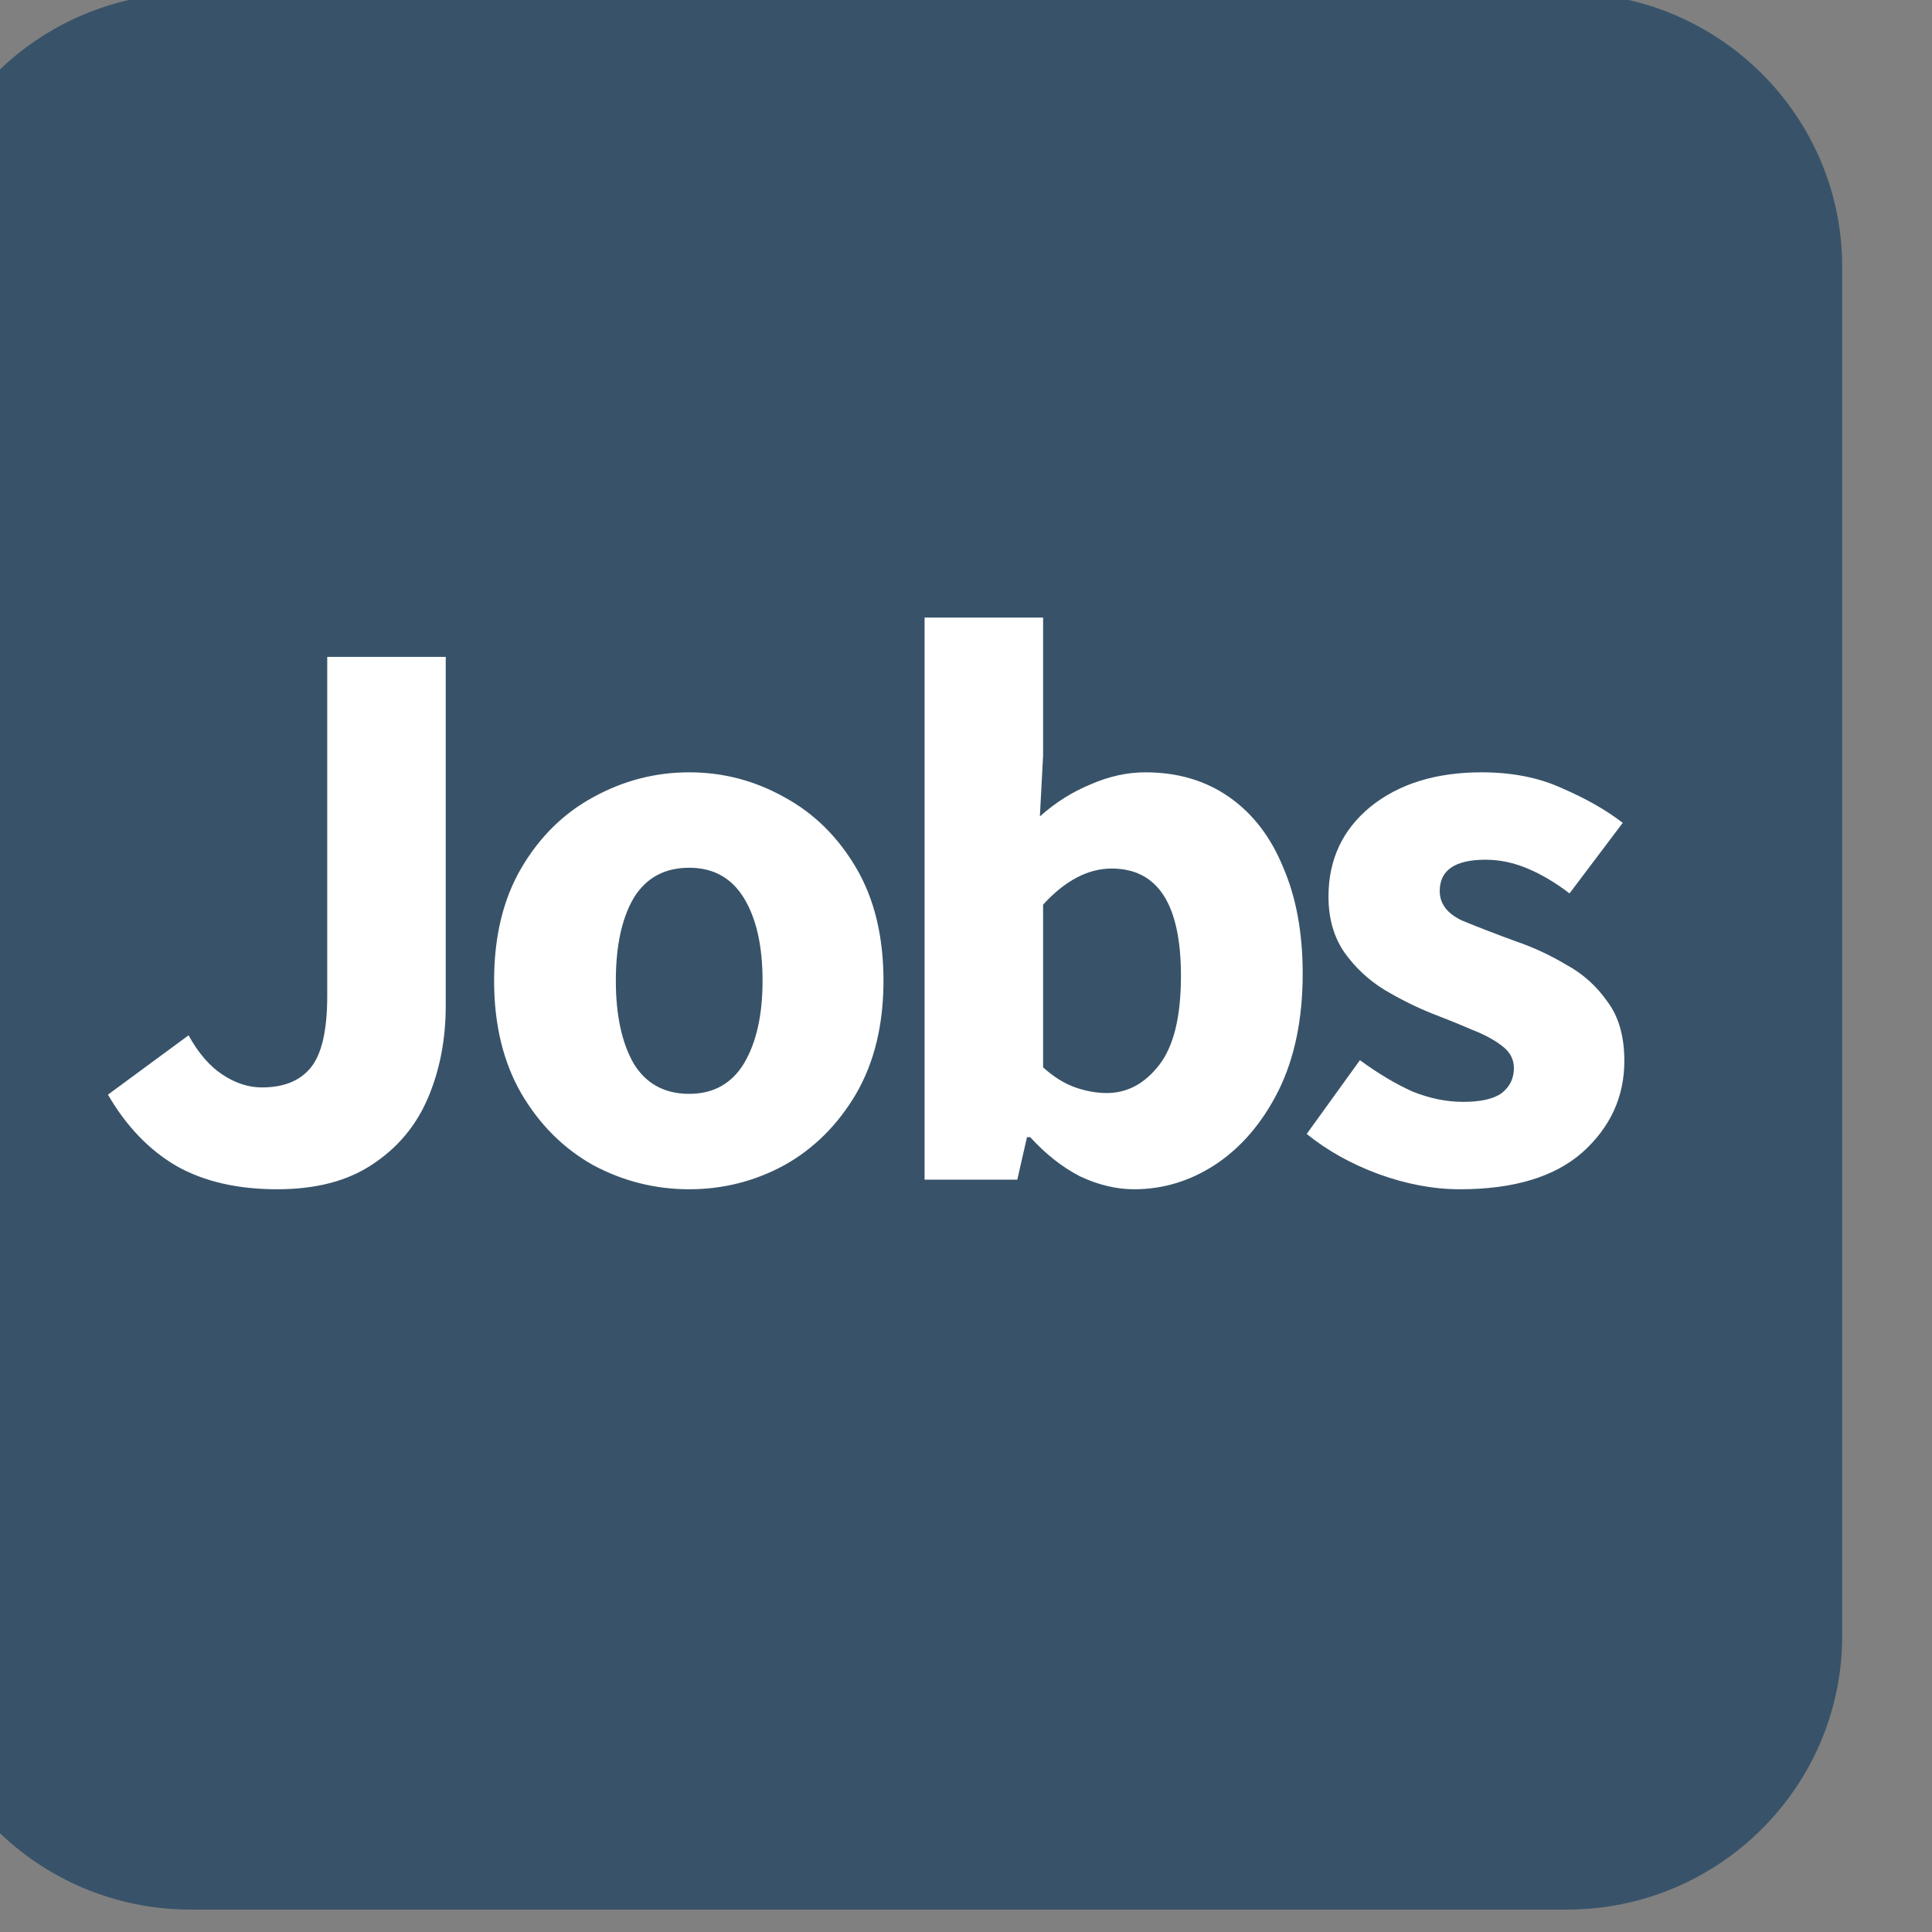 <?xml version="1.0" encoding="UTF-8" standalone="no"?>
<!DOCTYPE svg PUBLIC "-//W3C//DTD SVG 1.1//EN" "http://www.w3.org/Graphics/SVG/1.1/DTD/svg11.dtd">
<svg width="100%" height="100%" viewBox="0 0 40 40" version="1.1" xmlns="http://www.w3.org/2000/svg" xmlns:xlink="http://www.w3.org/1999/xlink" xml:space="preserve" xmlns:serif="http://www.serif.com/" style="fill-rule:evenodd;clip-rule:evenodd;stroke-linecap:round;stroke-linejoin:round;stroke-miterlimit:1.5;">
    <rect x="0" y="0" width="40" height="40" fill="#808080" stroke="none"/>
    <g transform="matrix(1,0,0,1,-1335,-1193)">
        <g transform="matrix(0.492,0,0,2.605,-892.1,-173.531)">
            <g transform="matrix(1.847,0,0,0.303,2060.44,164.664)">
                <rect x="1335" y="1201.97" width="40" height="22.891" style="fill:white;stroke:white;stroke-width:2.6px;"/>
            </g>
            <g transform="matrix(0.181,0,0,0.034,4523.06,523.437)">
                <path d="M448,96L448,416C448,451.3 419.3,480 384,480L64,480C28.7,480 0,451.3 0,416L0,96C0,60.7 28.7,32 64,32L384,32C419.3,32 448,60.7 448,96ZM283.394,311.618C290.142,311.618 296.452,309.681 302.325,305.807C308.322,301.809 313.195,296.061 316.944,288.564C320.692,280.942 322.567,271.821 322.567,261.2C322.567,251.704 321.067,243.457 318.068,236.46C315.195,229.337 311.009,223.839 305.511,219.966C300.013,216.092 293.516,214.156 286.018,214.156C281.77,214.156 277.522,215.093 273.273,216.967C269.025,218.716 265.089,221.215 261.466,224.464L262.215,210.22L262.215,177.982L234.663,177.982L234.663,309.369L256.218,309.369L258.467,299.435L259.216,299.435C262.84,303.433 266.713,306.495 270.837,308.619C275.085,310.618 279.271,311.618 283.394,311.618ZM277.022,289.126C274.648,289.126 272.211,288.689 269.712,287.814C267.213,286.94 264.714,285.378 262.215,283.129L262.215,245.081C267.338,239.458 272.649,236.647 278.147,236.647C288.892,236.647 294.265,245.019 294.265,261.762C294.265,271.258 292.578,278.193 289.205,282.567C285.831,286.94 281.77,289.126 277.022,289.126ZM179.935,311.618C187.807,311.618 195.179,309.743 202.051,305.995C208.924,302.121 214.484,296.561 218.732,289.314C222.981,281.942 225.105,273.133 225.105,262.887C225.105,252.516 222.981,243.707 218.732,236.46C214.484,229.212 208.924,223.714 202.051,219.966C195.179,216.092 187.807,214.156 179.935,214.156C172.063,214.156 164.628,216.092 157.631,219.966C150.759,223.714 145.198,229.212 140.95,236.46C136.702,243.707 134.577,252.516 134.577,262.887C134.577,273.133 136.702,281.942 140.95,289.314C145.198,296.561 150.759,302.121 157.631,305.995C164.628,309.743 172.063,311.618 179.935,311.618ZM179.935,289.314C174.187,289.314 169.876,286.94 167.002,282.192C164.253,277.319 162.879,270.884 162.879,262.887C162.879,254.765 164.253,248.33 167.002,243.582C169.876,238.834 174.187,236.46 179.935,236.46C185.558,236.46 189.806,238.834 192.68,243.582C195.554,248.33 196.991,254.765 196.991,262.887C196.991,270.884 195.554,277.319 192.68,282.192C189.806,286.94 185.558,289.314 179.935,289.314ZM359.115,311.618C371.61,311.618 381.106,308.744 387.604,302.996C394.101,297.123 397.35,290.001 397.35,281.629C397.35,275.882 396.038,271.258 393.414,267.76C390.915,264.136 387.729,261.262 383.855,259.138C380.107,256.889 376.233,255.077 372.235,253.703C367.487,251.953 363.301,250.329 359.677,248.83C356.179,247.205 354.429,244.894 354.429,241.895C354.429,237.022 357.99,234.585 365.113,234.585C368.361,234.585 371.61,235.272 374.859,236.647C378.108,238.021 381.356,239.958 384.605,242.457L396.975,225.964C393.102,222.965 388.416,220.278 382.918,217.904C377.545,215.405 371.298,214.156 364.175,214.156C353.555,214.156 344.933,216.842 338.311,222.215C331.813,227.588 328.564,234.585 328.564,243.207C328.564,248.33 329.814,252.703 332.313,256.327C334.812,259.825 337.873,262.699 341.497,264.948C345.245,267.198 348.994,269.072 352.742,270.571C355.991,271.821 359.052,273.07 361.926,274.32C364.8,275.444 367.112,276.694 368.861,278.068C370.735,279.443 371.673,281.192 371.673,283.316C371.673,285.69 370.735,287.627 368.861,289.126C366.987,290.501 363.988,291.188 359.865,291.188C355.991,291.188 352.055,290.376 348.057,288.752C344.183,287.002 340.122,284.566 335.874,281.442L323.504,298.685C328.252,302.559 333.812,305.683 340.185,308.057C346.682,310.431 352.992,311.618 359.115,311.618ZM84.16,311.618C93.156,311.618 100.528,309.681 106.276,305.807C112.149,301.934 116.46,296.748 119.208,290.251C121.957,283.754 123.332,276.569 123.332,268.697L123.332,187.166L95.78,187.166L95.78,266.448C95.78,274.57 94.468,280.192 91.844,283.316C89.345,286.315 85.597,287.814 80.599,287.814C77.475,287.814 74.413,286.815 71.415,284.816C68.416,282.816 65.792,279.755 63.543,275.632L44.8,289.501C49.048,296.873 54.359,302.434 60.731,306.182C67.104,309.806 74.913,311.618 84.16,311.618Z" style="fill:#385369;"/>
            </g>
        </g>
    </g>
</svg>

